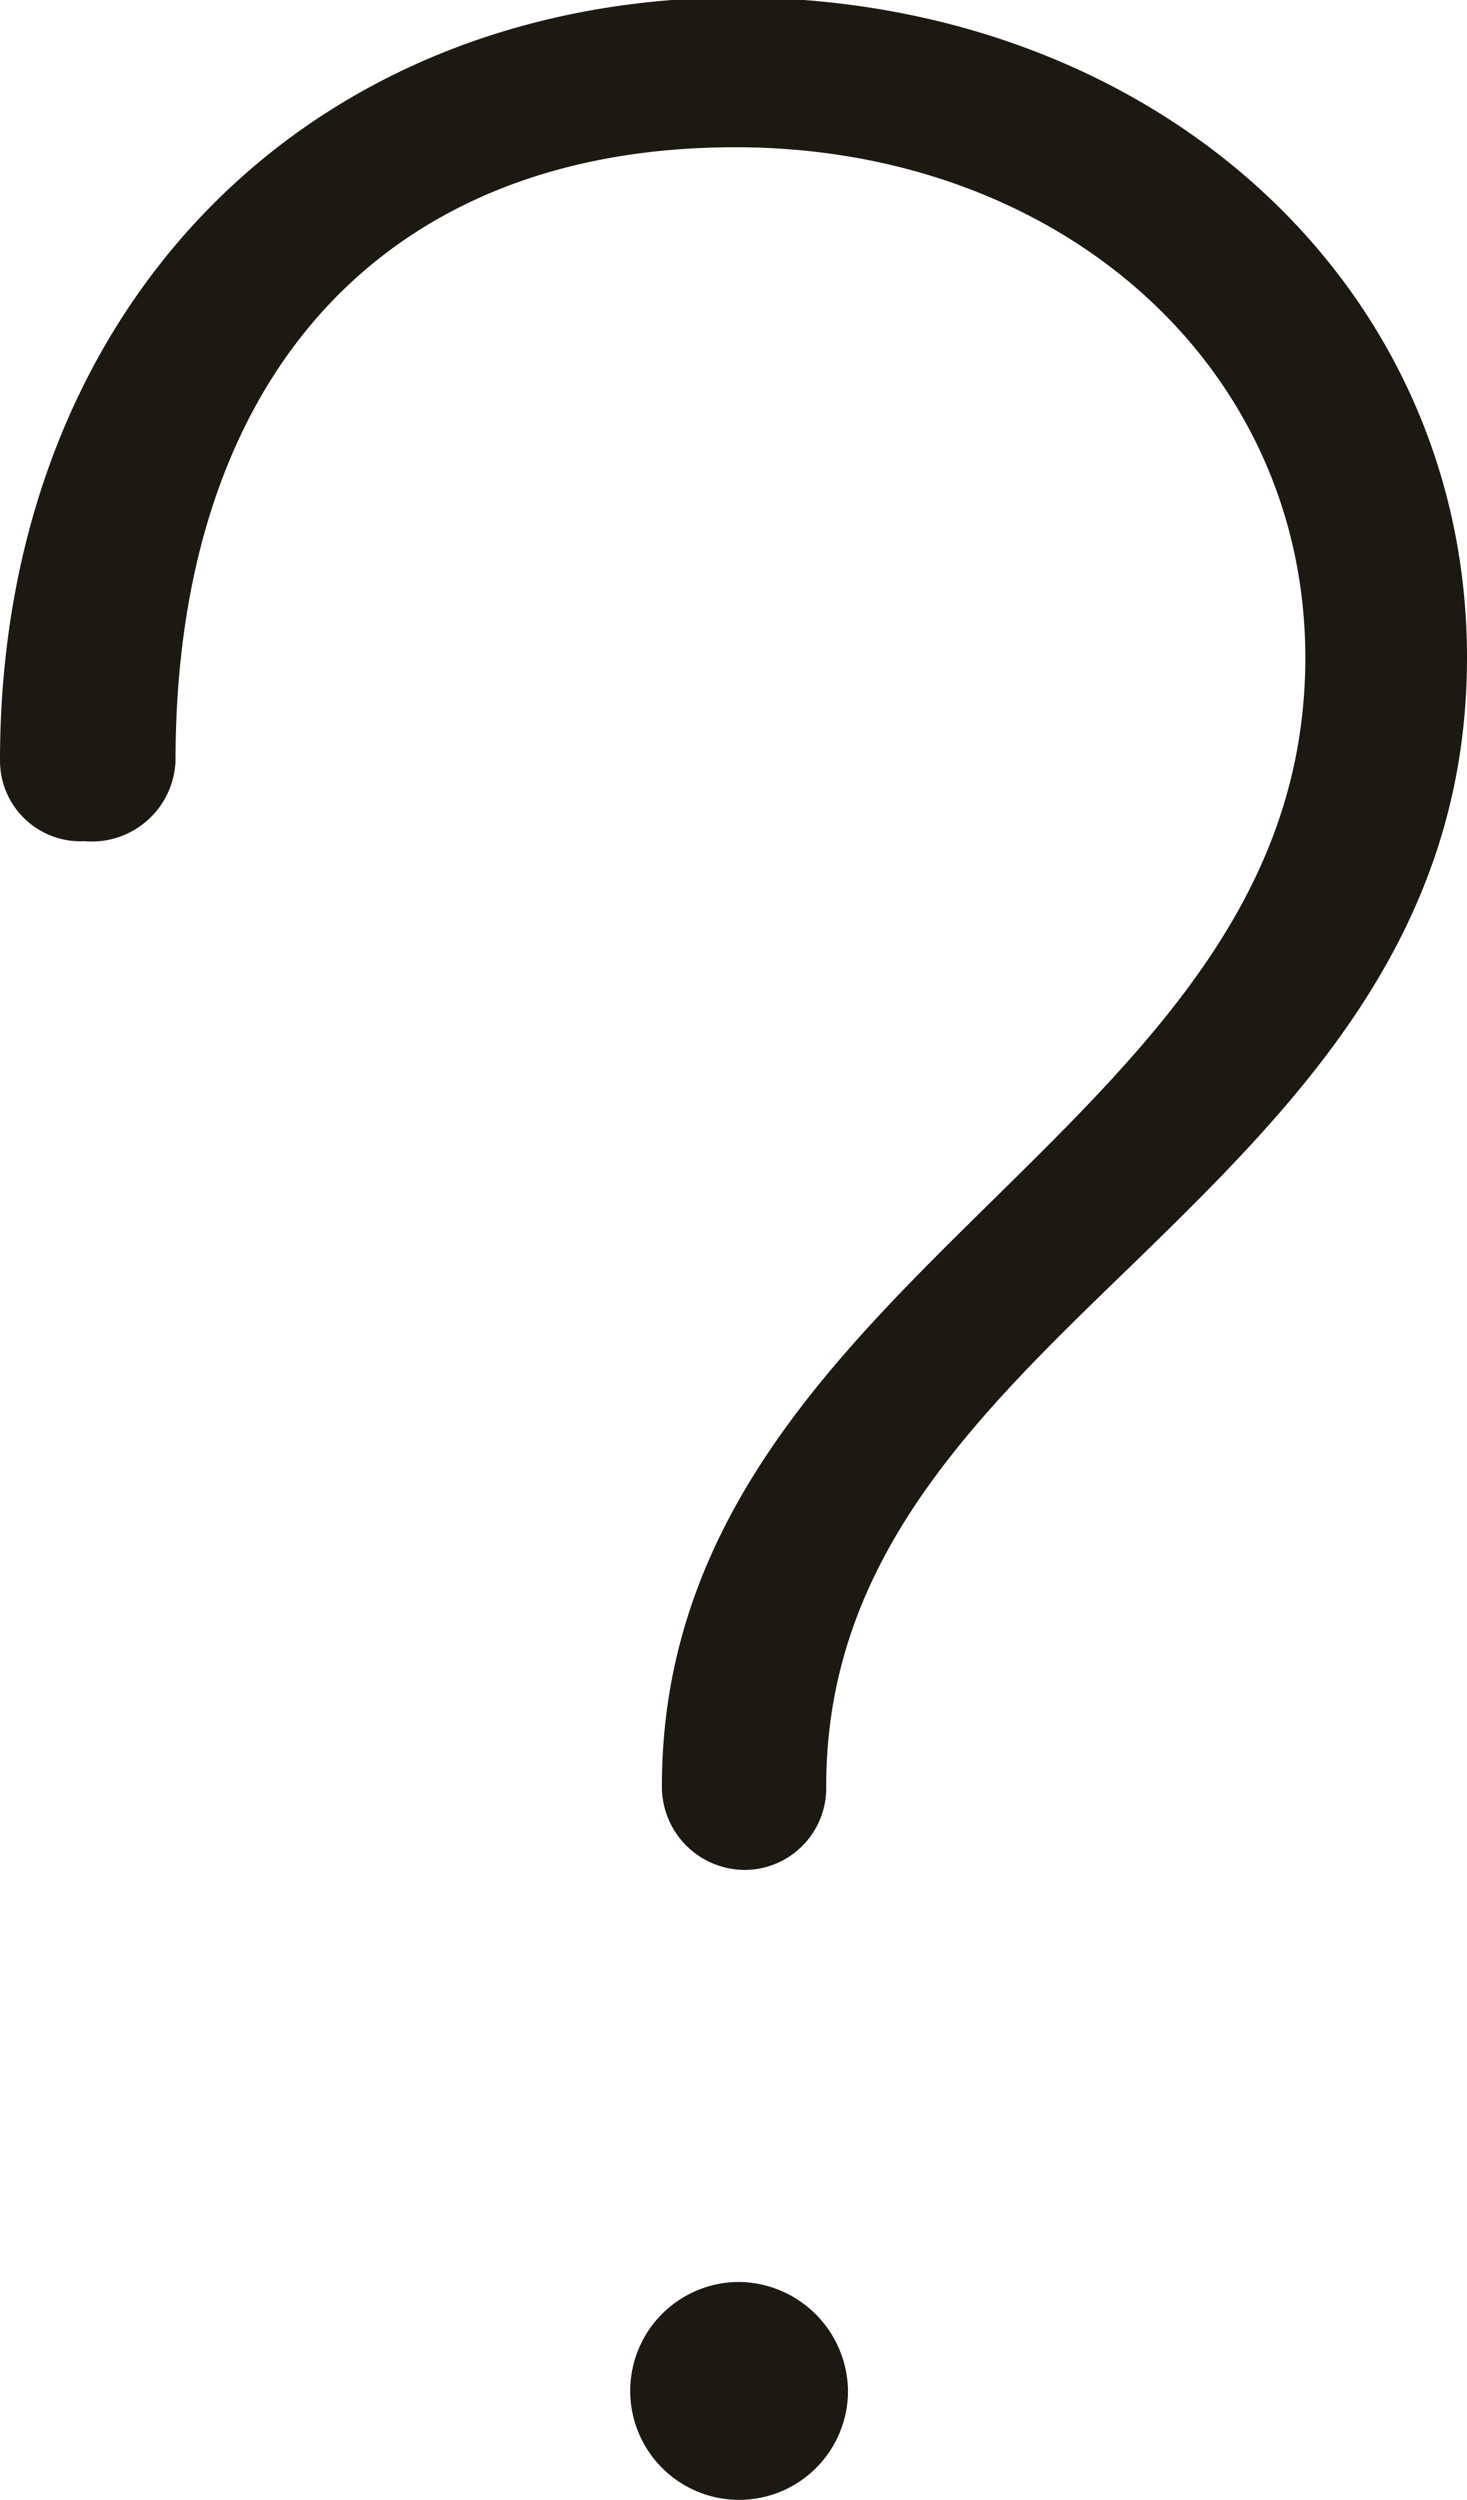 <svg xmlns="http://www.w3.org/2000/svg" viewBox="0 0 22.23 37.86"><defs><style>.cls-1{fill:#1c1913;}</style></defs><g id="Vrstva_2" data-name="Vrstva 2"><g id="Vrstva_2-2" data-name="Vrstva 2"><path class="cls-1" d="M11.2,34.56a1.65,1.65,0,1,0,1.65,1.65A1.67,1.67,0,0,0,11.2,34.56ZM11.14,2.23c4.93,0,8.64,3.32,8.64,7.73,0,3.56-2.31,5.83-4.75,8.23s-5,4.91-5,8.86a1.26,1.26,0,0,0,1.27,1.27,1.24,1.24,0,0,0,1.22-1.27c0-3.41,2.23-5.57,4.59-7.85,2.51-2.44,5.12-5,5.12-9.24,0-5.68-4.77-10-11.09-10C4.58,0,0,4.74,0,11.52a1.22,1.22,0,0,0,1.28,1.22,1.27,1.27,0,0,0,1.38-1.22C2.66,5.7,5.83,2.23,11.14,2.23Z"/></g></g></svg>